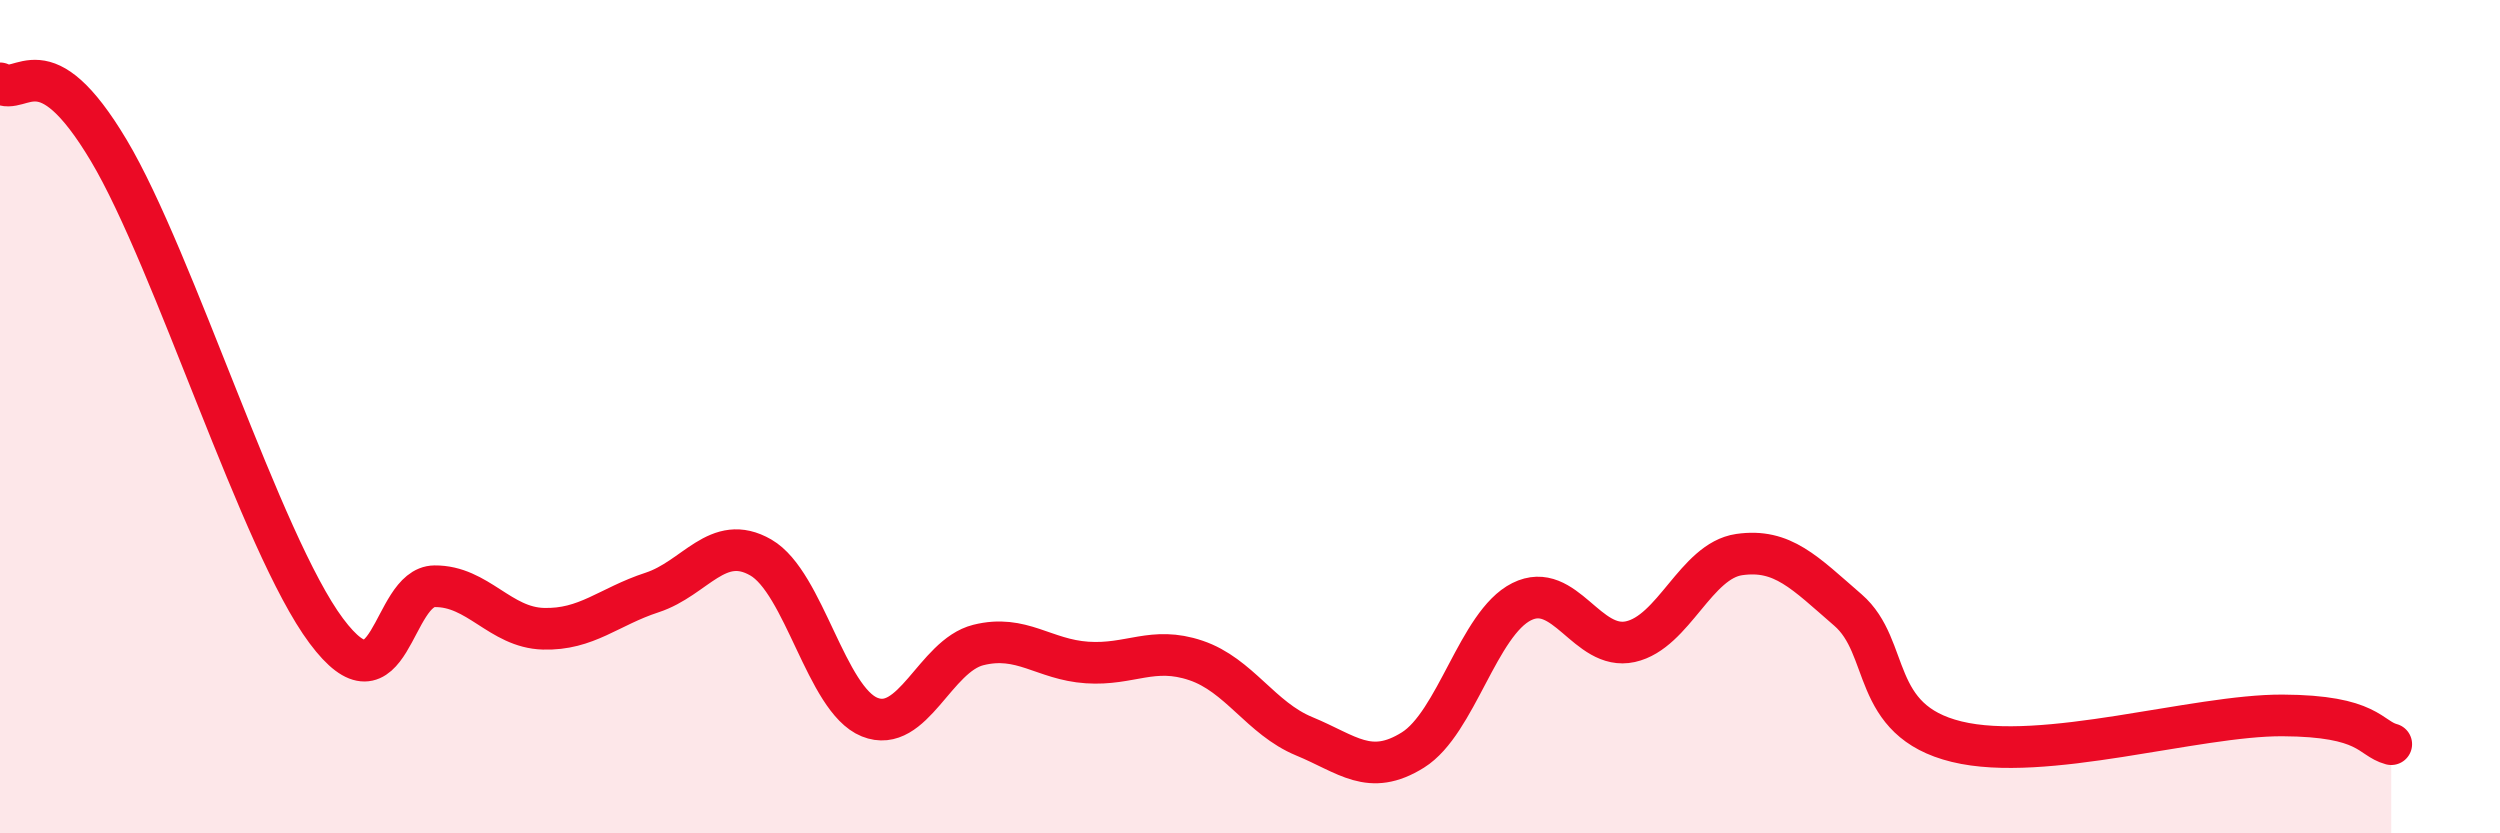 
    <svg width="60" height="20" viewBox="0 0 60 20" xmlns="http://www.w3.org/2000/svg">
      <path
        d="M 0,2 C 0.52,2.32 1.04,0.98 2.61,3.61 C 4.18,6.24 6.27,13.05 7.83,15.14 C 9.39,17.23 9.39,14.08 10.43,14.07 C 11.47,14.06 12,15.06 13.04,15.09 C 14.08,15.12 14.61,14.56 15.65,14.22 C 16.69,13.88 17.22,12.78 18.26,13.38 C 19.3,13.98 19.83,16.79 20.87,17.21 C 21.91,17.63 22.44,15.74 23.48,15.48 C 24.52,15.22 25.05,15.83 26.09,15.9 C 27.13,15.97 27.66,15.5 28.7,15.85 C 29.74,16.2 30.26,17.24 31.3,17.67 C 32.34,18.1 32.87,18.65 33.91,18 C 34.95,17.35 35.48,14.96 36.52,14.44 C 37.56,13.92 38.09,15.63 39.13,15.4 C 40.17,15.17 40.7,13.46 41.74,13.31 C 42.78,13.16 43.31,13.74 44.35,14.64 C 45.39,15.54 44.87,17.29 46.96,17.8 C 49.05,18.31 52.69,17.16 54.78,17.17 C 56.87,17.18 56.87,17.72 57.39,17.86L57.39 20L0 20Z"
        fill="#EB0A25"
        opacity="0.1"
        stroke-linecap="round"
        stroke-linejoin="round"
      />
      <path
        d="M 0,2 C 0.52,2.32 1.04,0.98 2.61,3.61 C 4.18,6.24 6.27,13.05 7.83,15.14 C 9.39,17.23 9.39,14.08 10.43,14.07 C 11.47,14.06 12,15.06 13.04,15.09 C 14.08,15.12 14.61,14.56 15.65,14.22 C 16.69,13.88 17.22,12.78 18.26,13.38 C 19.3,13.98 19.83,16.79 20.87,17.21 C 21.91,17.63 22.44,15.74 23.48,15.48 C 24.52,15.22 25.05,15.83 26.09,15.9 C 27.13,15.97 27.66,15.5 28.7,15.85 C 29.74,16.2 30.26,17.24 31.3,17.67 C 32.34,18.1 32.87,18.65 33.91,18 C 34.95,17.35 35.48,14.96 36.52,14.44 C 37.56,13.92 38.09,15.63 39.13,15.4 C 40.17,15.17 40.7,13.46 41.74,13.31 C 42.78,13.16 43.31,13.74 44.35,14.64 C 45.39,15.54 44.87,17.29 46.96,17.8 C 49.05,18.31 52.69,17.16 54.78,17.17 C 56.87,17.18 56.87,17.72 57.39,17.86"
        stroke="#EB0A25"
        stroke-width="1"
        fill="none"
        stroke-linecap="round"
        stroke-linejoin="round"
      />
    </svg>
  
